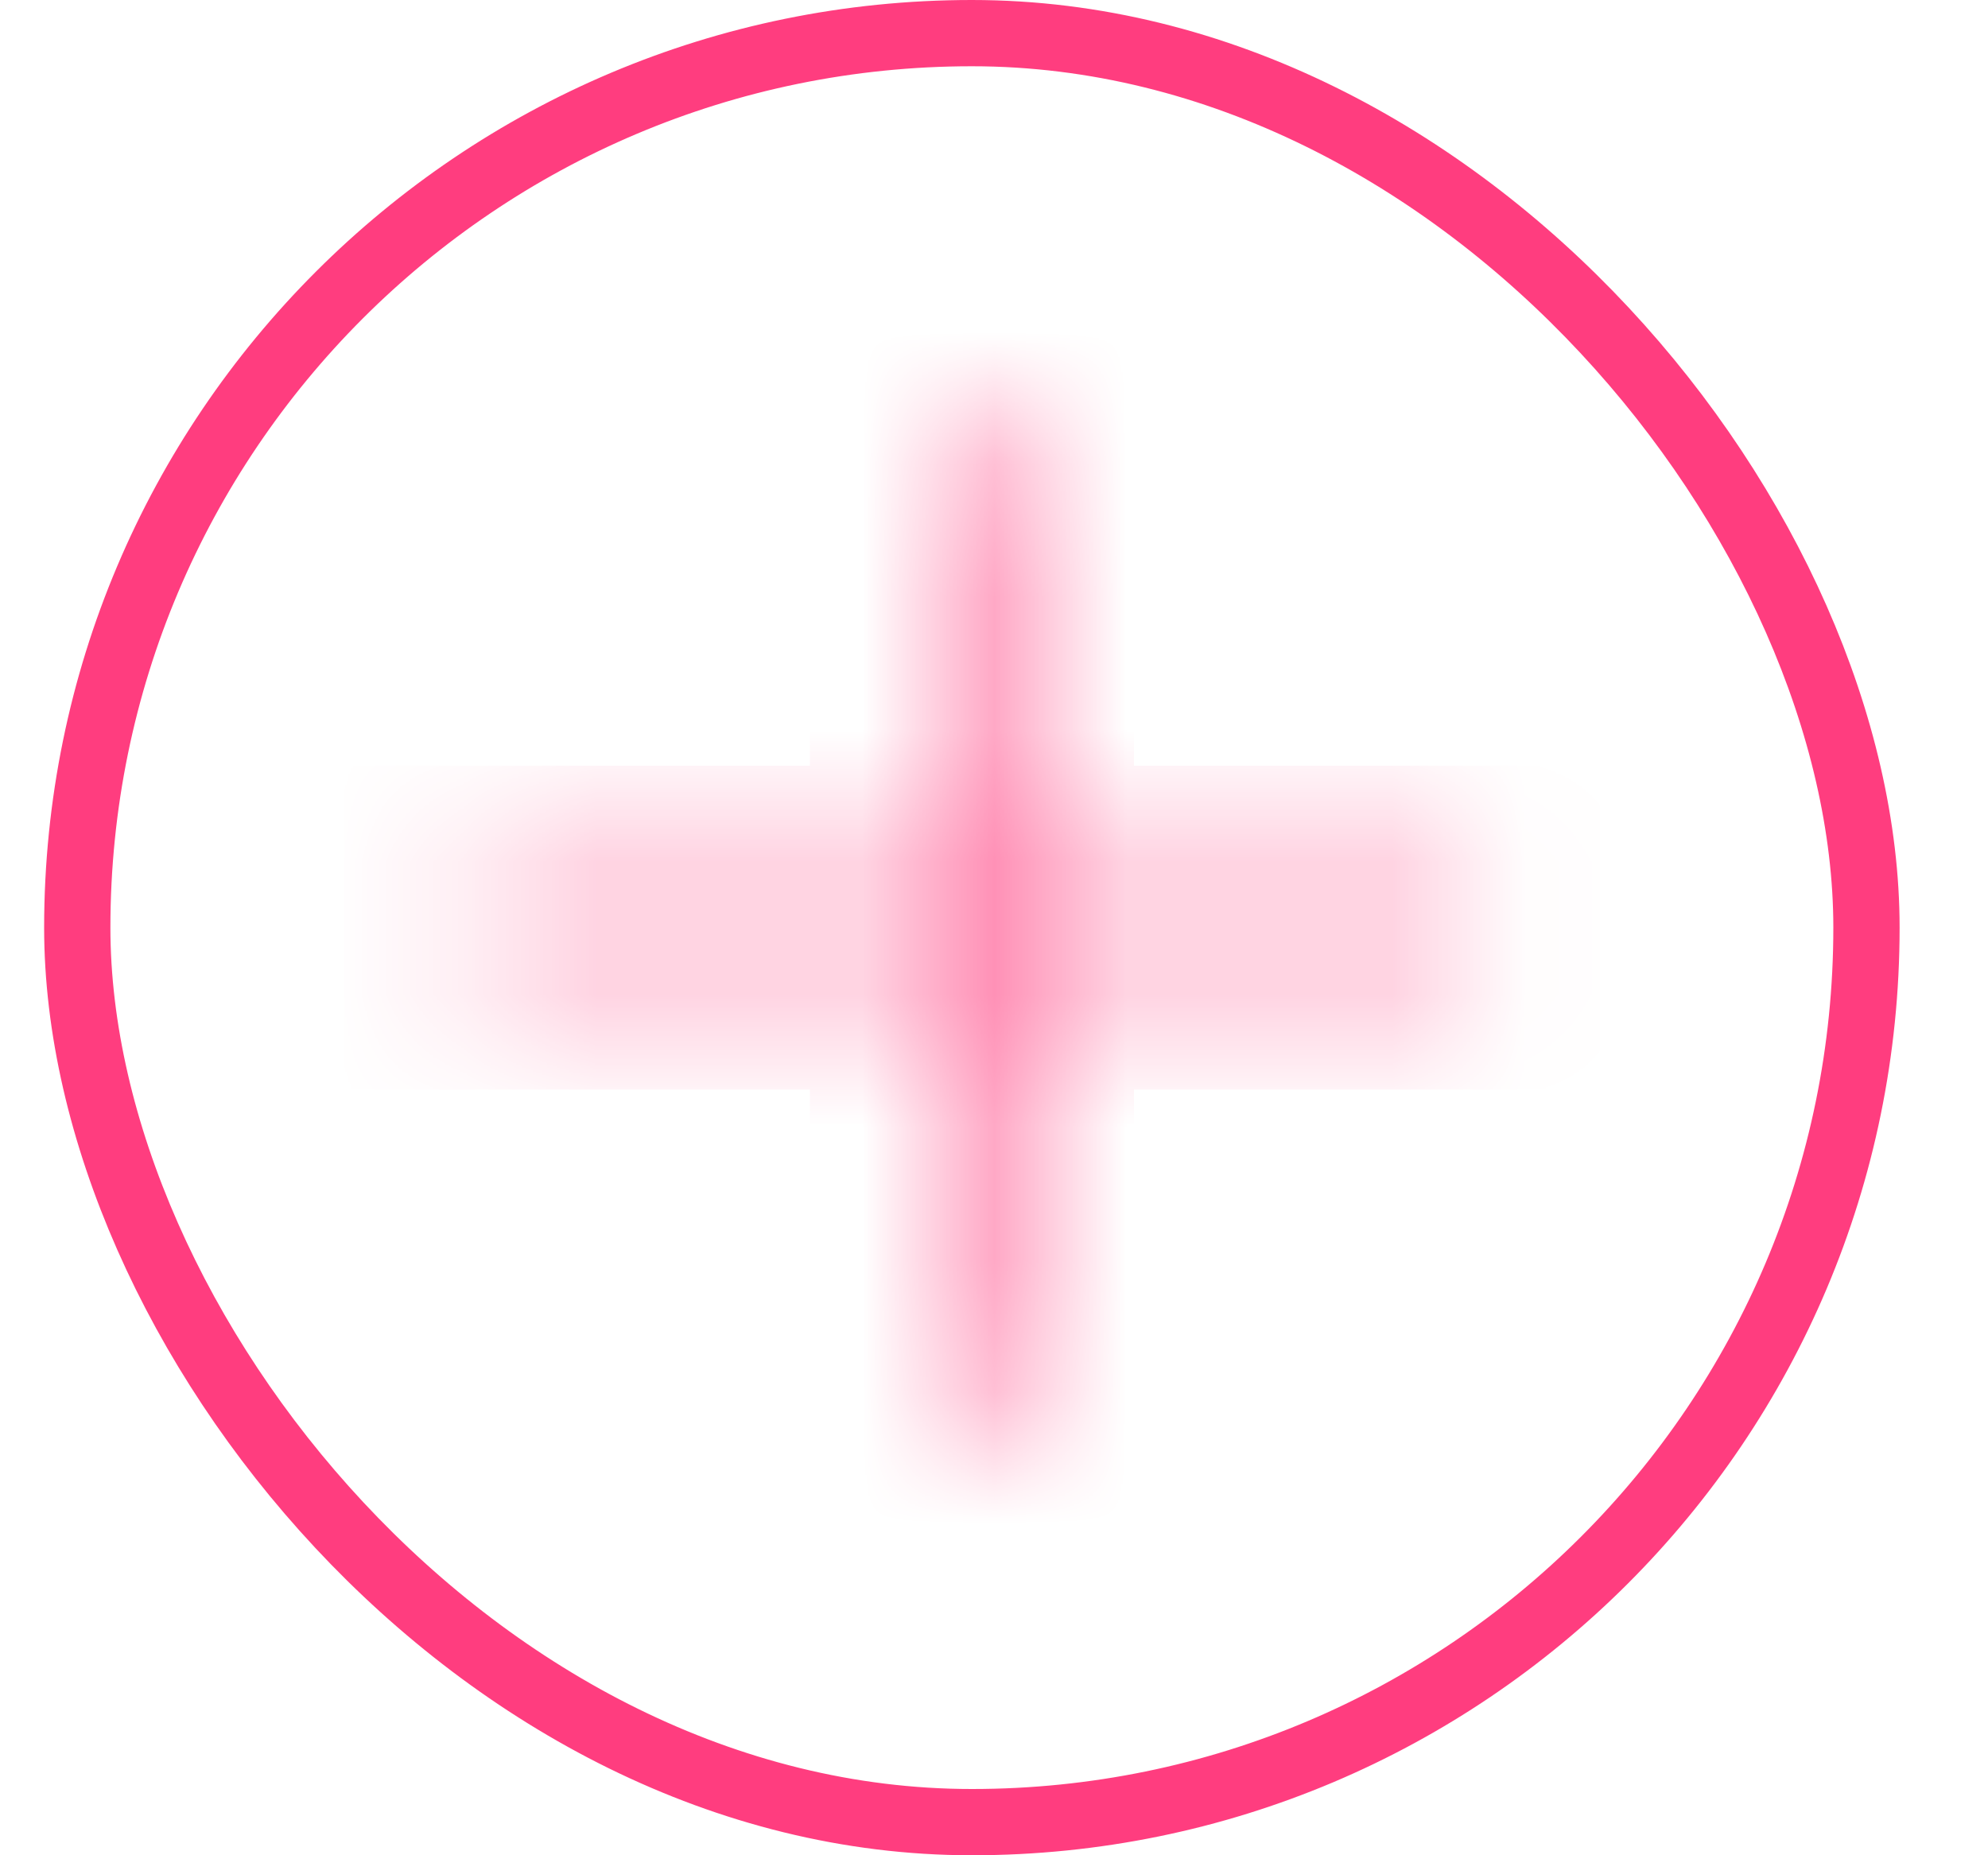 <?xml version="1.0" encoding="UTF-8"?> <svg xmlns="http://www.w3.org/2000/svg" width="15" height="14" viewBox="0 0 15 14" fill="none"><rect x="0.583" y="0.25" width="13.5" height="13.5" rx="6.75" stroke="#FF3D7F" stroke-width="0.5"></rect><mask id="path-2-inside-1_145_2372" fill="white"><path d="M3.596 7.222L3.596 6.778L7.111 6.778L7.111 3.262H7.556L7.556 6.778L11.071 6.778V7.222L7.556 7.222V10.738H7.111V7.222L3.596 7.222Z"></path></mask><path d="M3.596 7.222H2.596V8.222L3.596 8.222L3.596 7.222ZM3.596 6.778L3.596 5.778L2.596 5.778V6.778H3.596ZM7.111 6.778L7.111 7.778L8.111 7.778V6.778H7.111ZM7.111 3.262V2.262H6.111V3.262H7.111ZM7.556 3.262H8.556V2.262H7.556V3.262ZM7.556 6.778H6.556V7.778L7.556 7.778L7.556 6.778ZM11.071 6.778H12.071V5.778L11.071 5.778L11.071 6.778ZM11.071 7.222L11.071 8.222L12.071 8.222V7.222H11.071ZM7.556 7.222L7.556 6.222L6.556 6.222V7.222H7.556ZM7.556 10.738V11.738H8.556V10.738H7.556ZM7.111 10.738H6.111V11.738H7.111V10.738ZM7.111 7.222H8.111L8.111 6.222L7.111 6.222L7.111 7.222ZM4.596 7.222V6.778H2.596V7.222L4.596 7.222ZM3.596 7.778L7.111 7.778L7.111 5.778L3.596 5.778L3.596 7.778ZM8.111 6.778V3.262H6.111V6.778H8.111ZM7.111 4.262H7.556V2.262H7.111V4.262ZM6.556 3.262V6.778H8.556V3.262H6.556ZM7.556 7.778L11.071 7.778L11.071 5.778L7.556 5.778L7.556 7.778ZM10.071 6.778V7.222L12.071 7.222V6.778H10.071ZM11.071 6.222L7.556 6.222L7.556 8.222L11.071 8.222L11.071 6.222ZM6.556 7.222L6.556 10.738L8.556 10.738V7.222L6.556 7.222ZM7.556 9.738H7.111L7.111 11.738H7.556L7.556 9.738ZM8.111 10.738L8.111 7.222L6.111 7.222L6.111 10.738L8.111 10.738ZM7.111 6.222L3.596 6.222L3.596 8.222L7.111 8.222L7.111 6.222Z" fill="#FF3D7F" mask="url(#path-2-inside-1_145_2372)"></path></svg> 